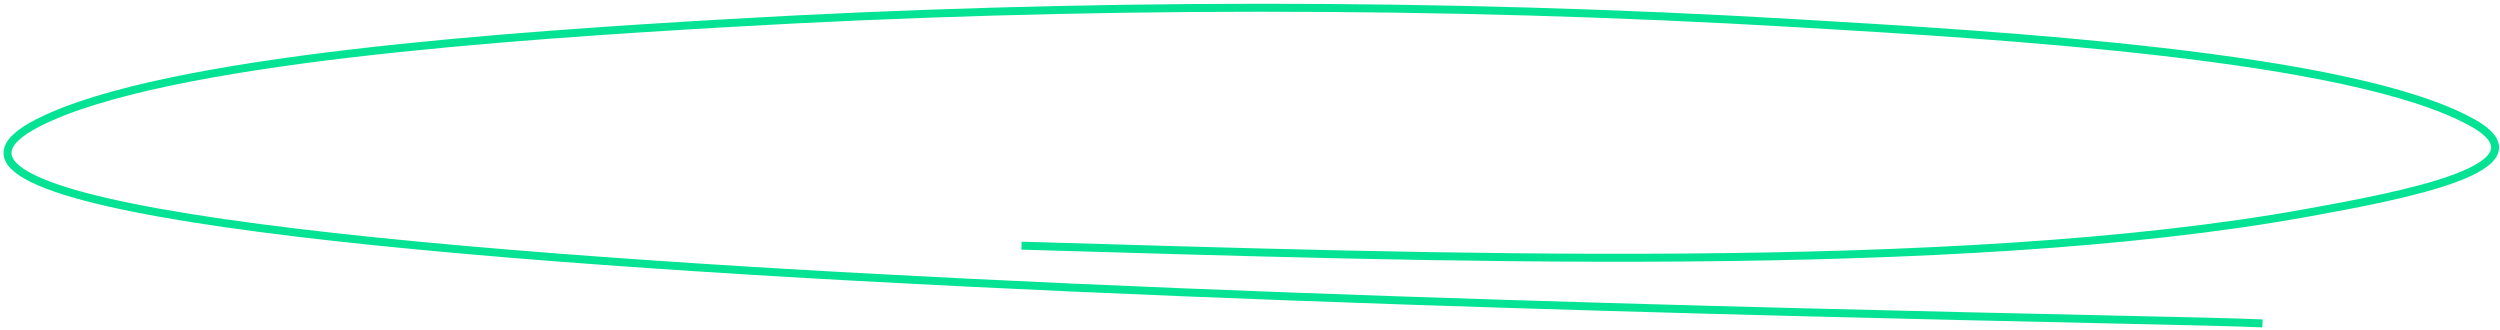 <?xml version="1.0" encoding="UTF-8"?> <svg xmlns="http://www.w3.org/2000/svg" width="523" height="69" viewBox="0 0 523 69" fill="none"> <path d="M214.534 51.418C298.214 53.845 409.054 57.828 482.472 44.55C502.742 40.884 534.036 35.012 517.162 25.629C491.811 11.533 417.389 7.307 375.707 4.851C301.305 0.468 224.79 0.632 152.448 4.823C107.352 7.435 34.335 12.311 8.05 25.643C-60.64 60.482 438.922 66.046 472.482 67.626" stroke="#04E393" stroke-width="1.667" stroke-linecap="square"></path> </svg> 